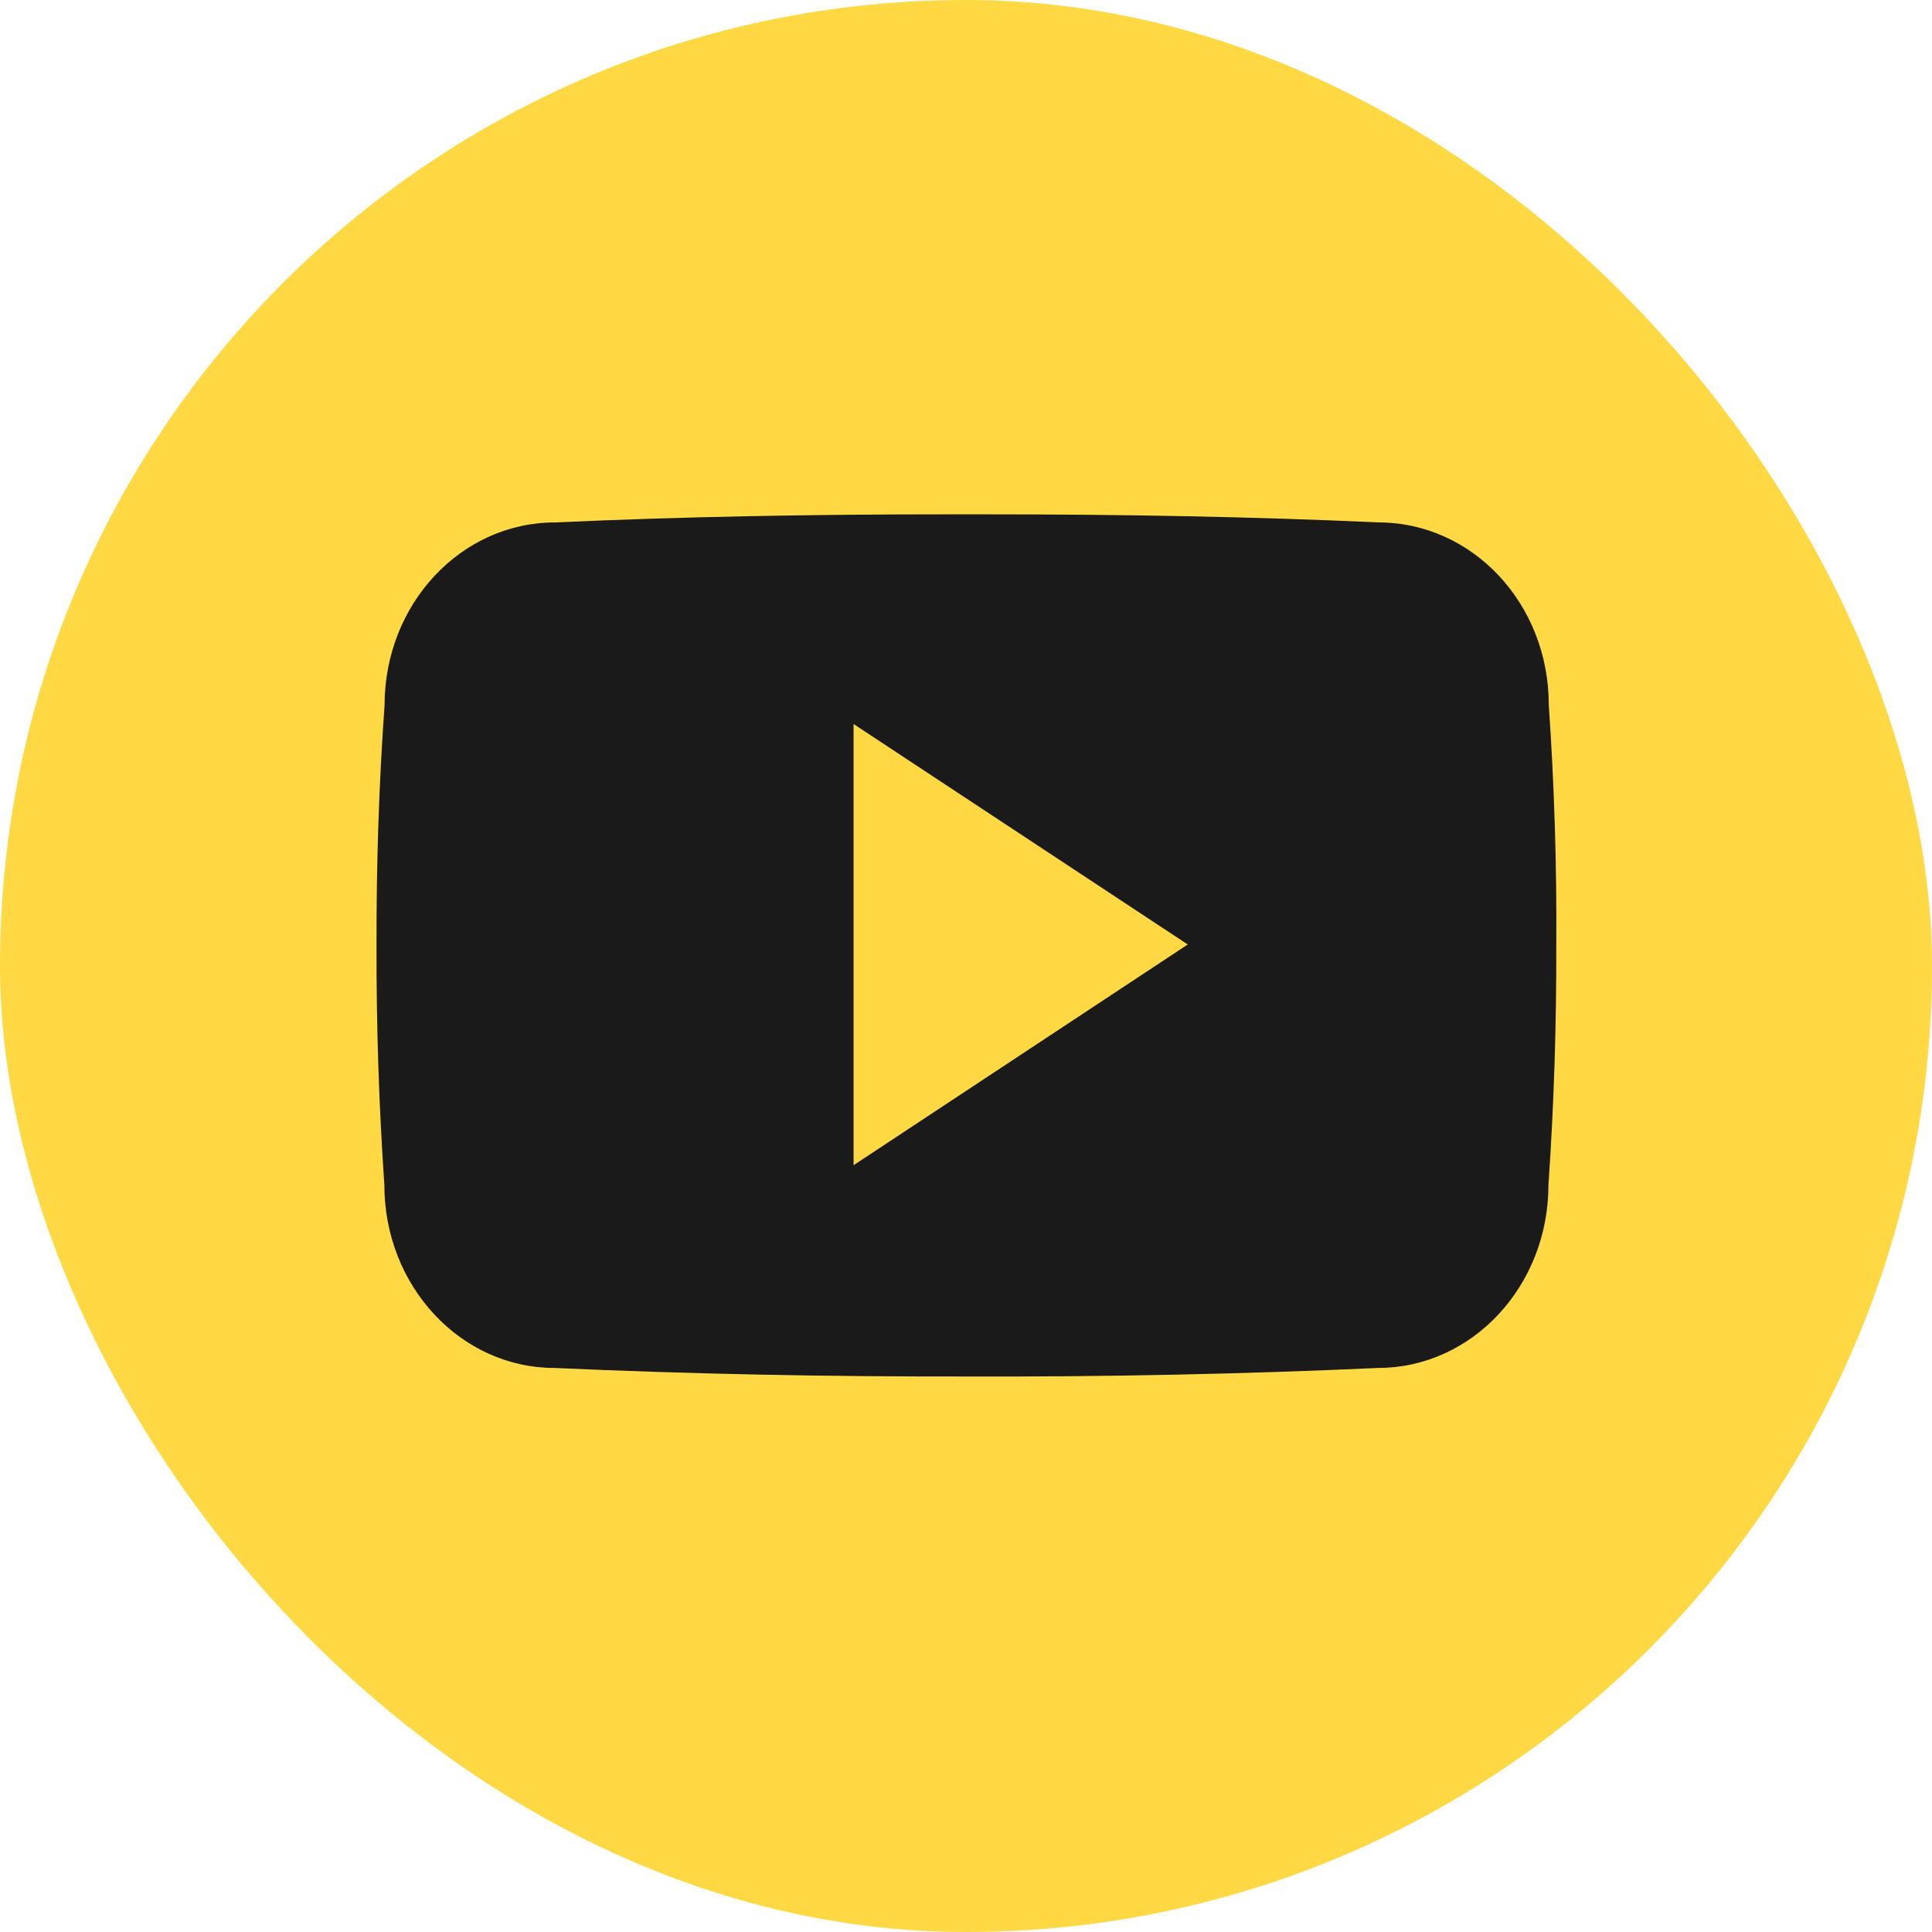 <svg width="36" height="36" viewBox="0 0 36 36" fill="none" xmlns="http://www.w3.org/2000/svg">
<rect width="36" height="36" rx="18" fill="#FFD943"/>
<path d="M28.859 13.131C28.859 11.249 27.437 9.734 25.681 9.734C23.302 9.626 20.875 9.584 18.396 9.584H17.623C15.149 9.584 12.719 9.626 10.34 9.735C8.588 9.735 7.166 11.257 7.166 13.14C7.059 14.629 7.013 16.118 7.016 17.608C7.012 19.097 7.06 20.588 7.162 22.08C7.162 23.963 8.583 25.49 10.335 25.49C12.835 25.603 15.399 25.653 18.005 25.649C20.616 25.657 23.173 25.604 25.675 25.49C27.431 25.49 28.853 23.963 28.853 22.08C28.956 20.587 29.003 19.097 28.999 17.604C29.009 16.114 28.962 14.623 28.859 13.131ZM15.905 21.712V13.491L22.132 17.599L15.905 21.712Z" fill="#1A1A1A"/>
</svg>
